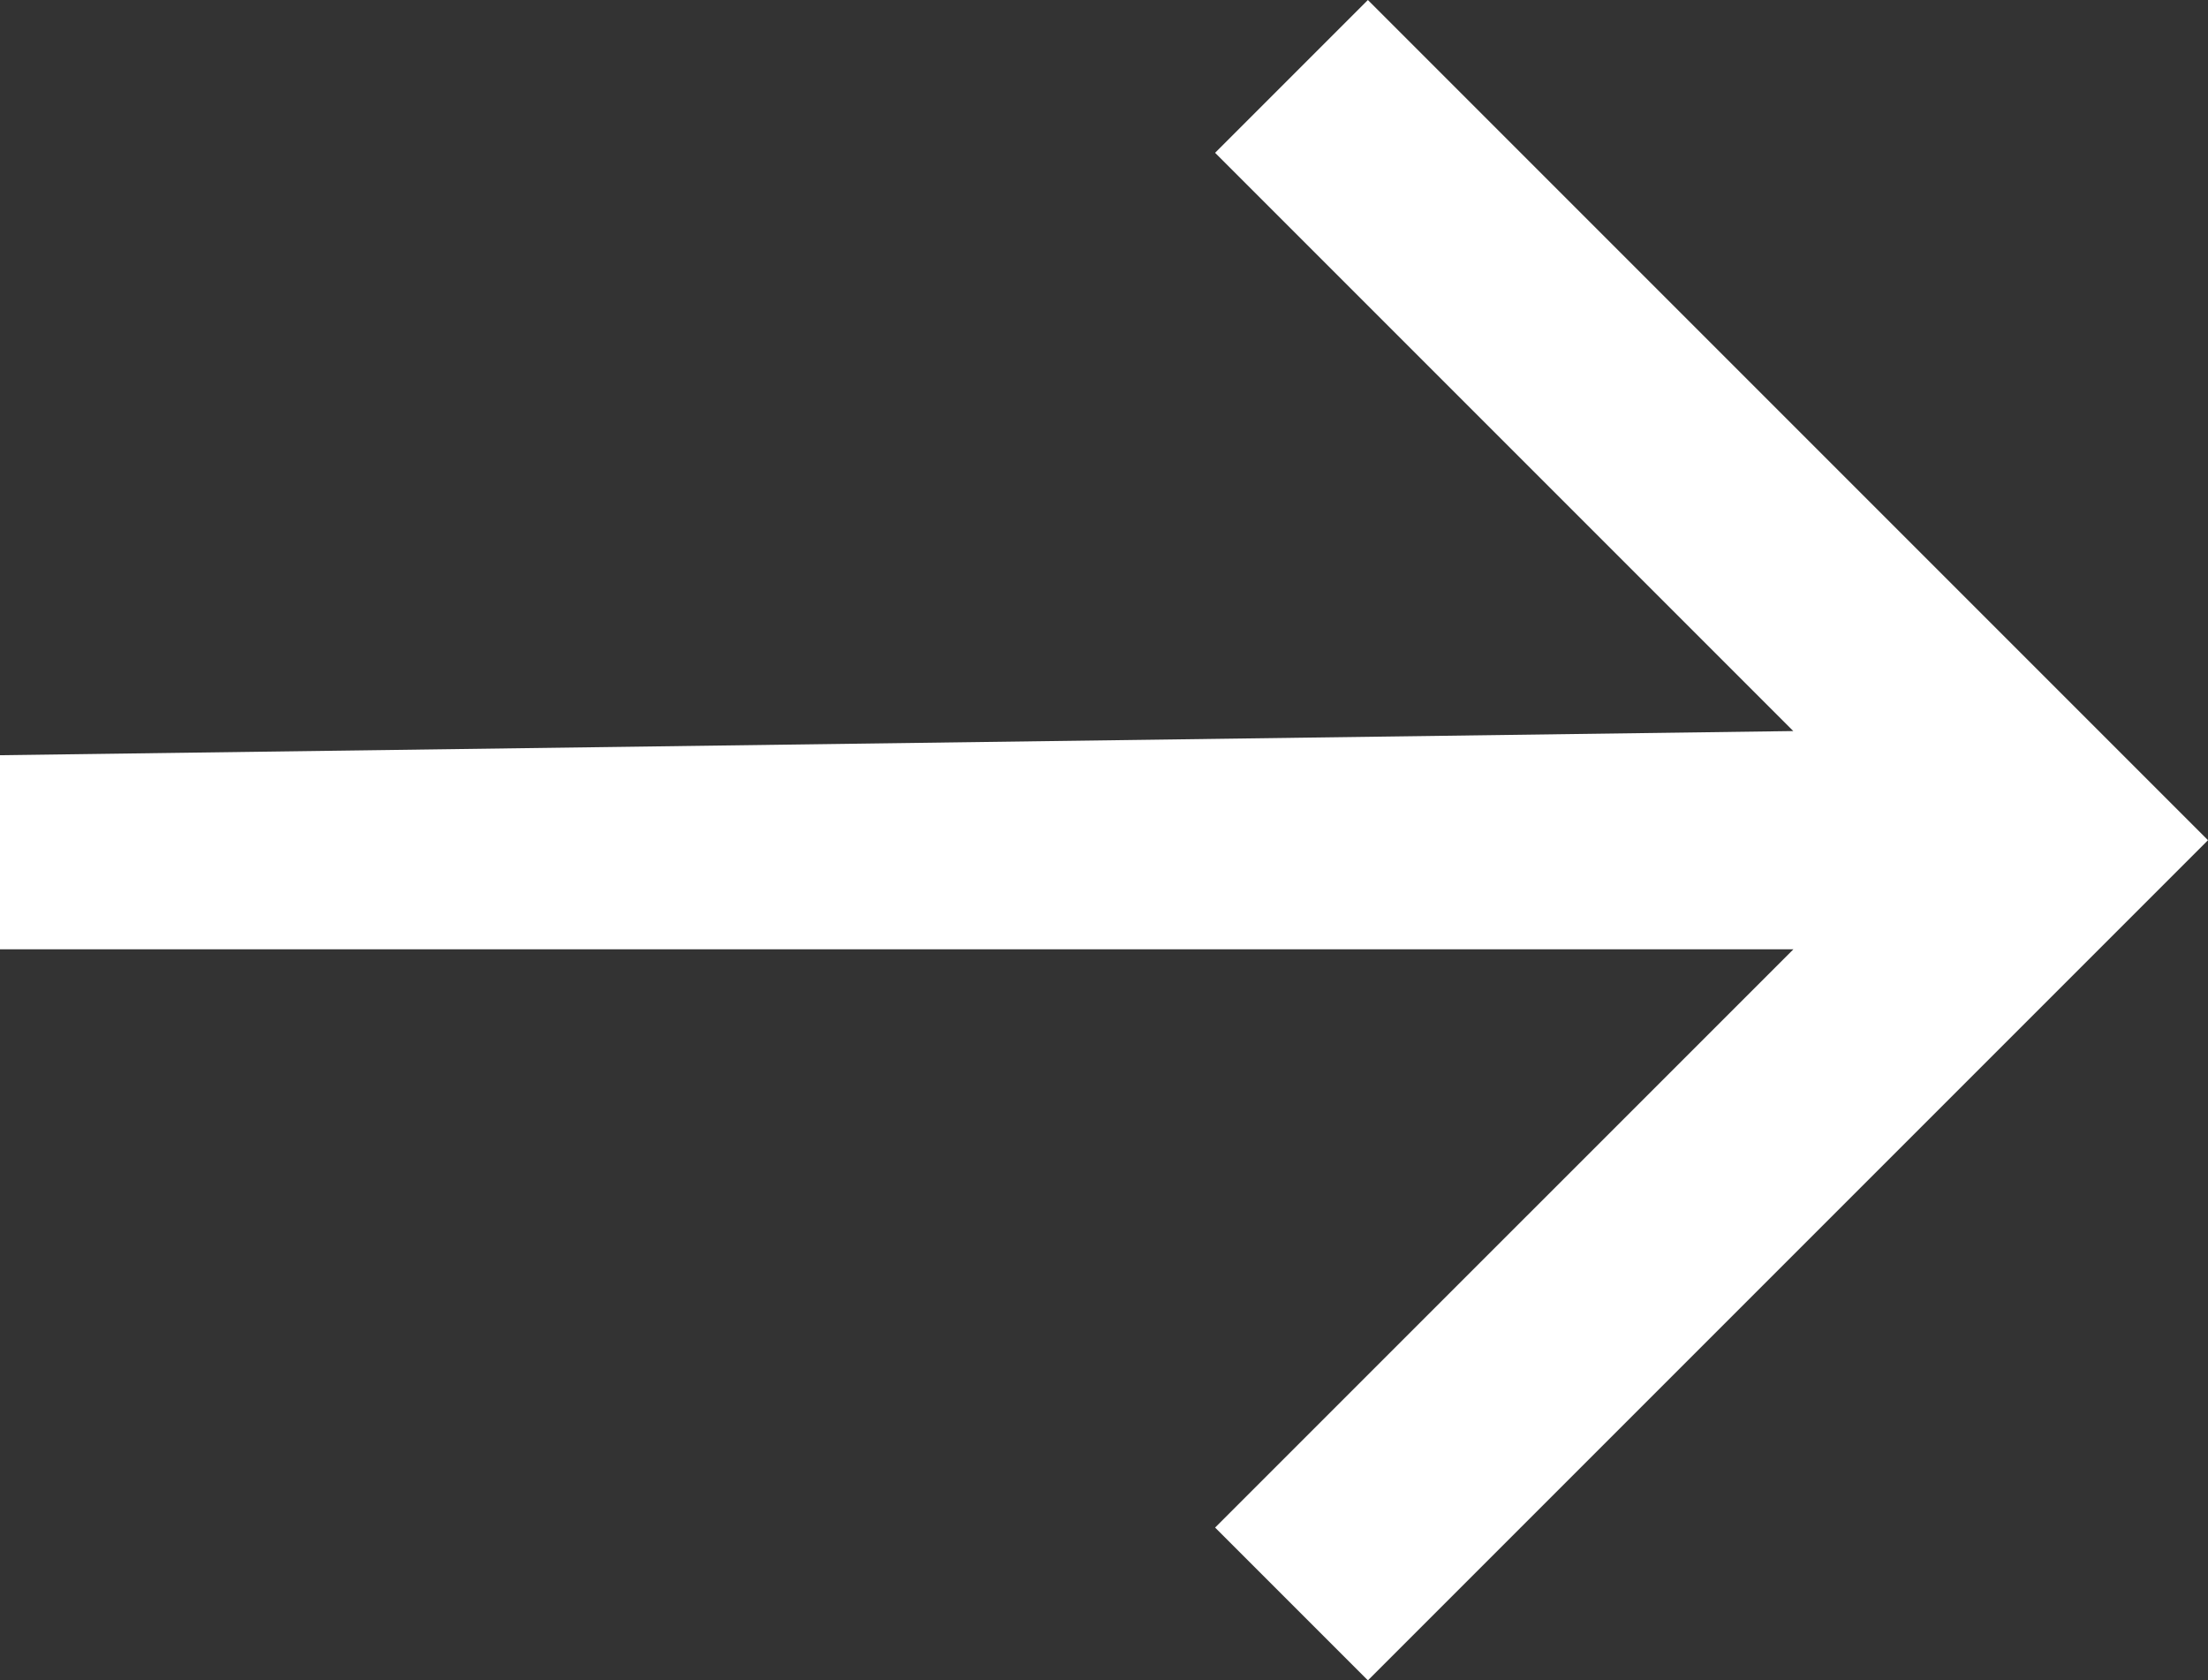 <svg xmlns="http://www.w3.org/2000/svg" width="21.026" height="16" viewBox="0 0 21.026 16"><rect x="0" y="0" width="21.026" height="16" fill="#333333" stroke="none"/><path d="M8,0,6.545,1.455l5.506,5.506-17.078.23V9.039H12.052L6.545,14.545,8,16l8-8Z" transform="translate(5.026)" fill="#fff"/></svg>